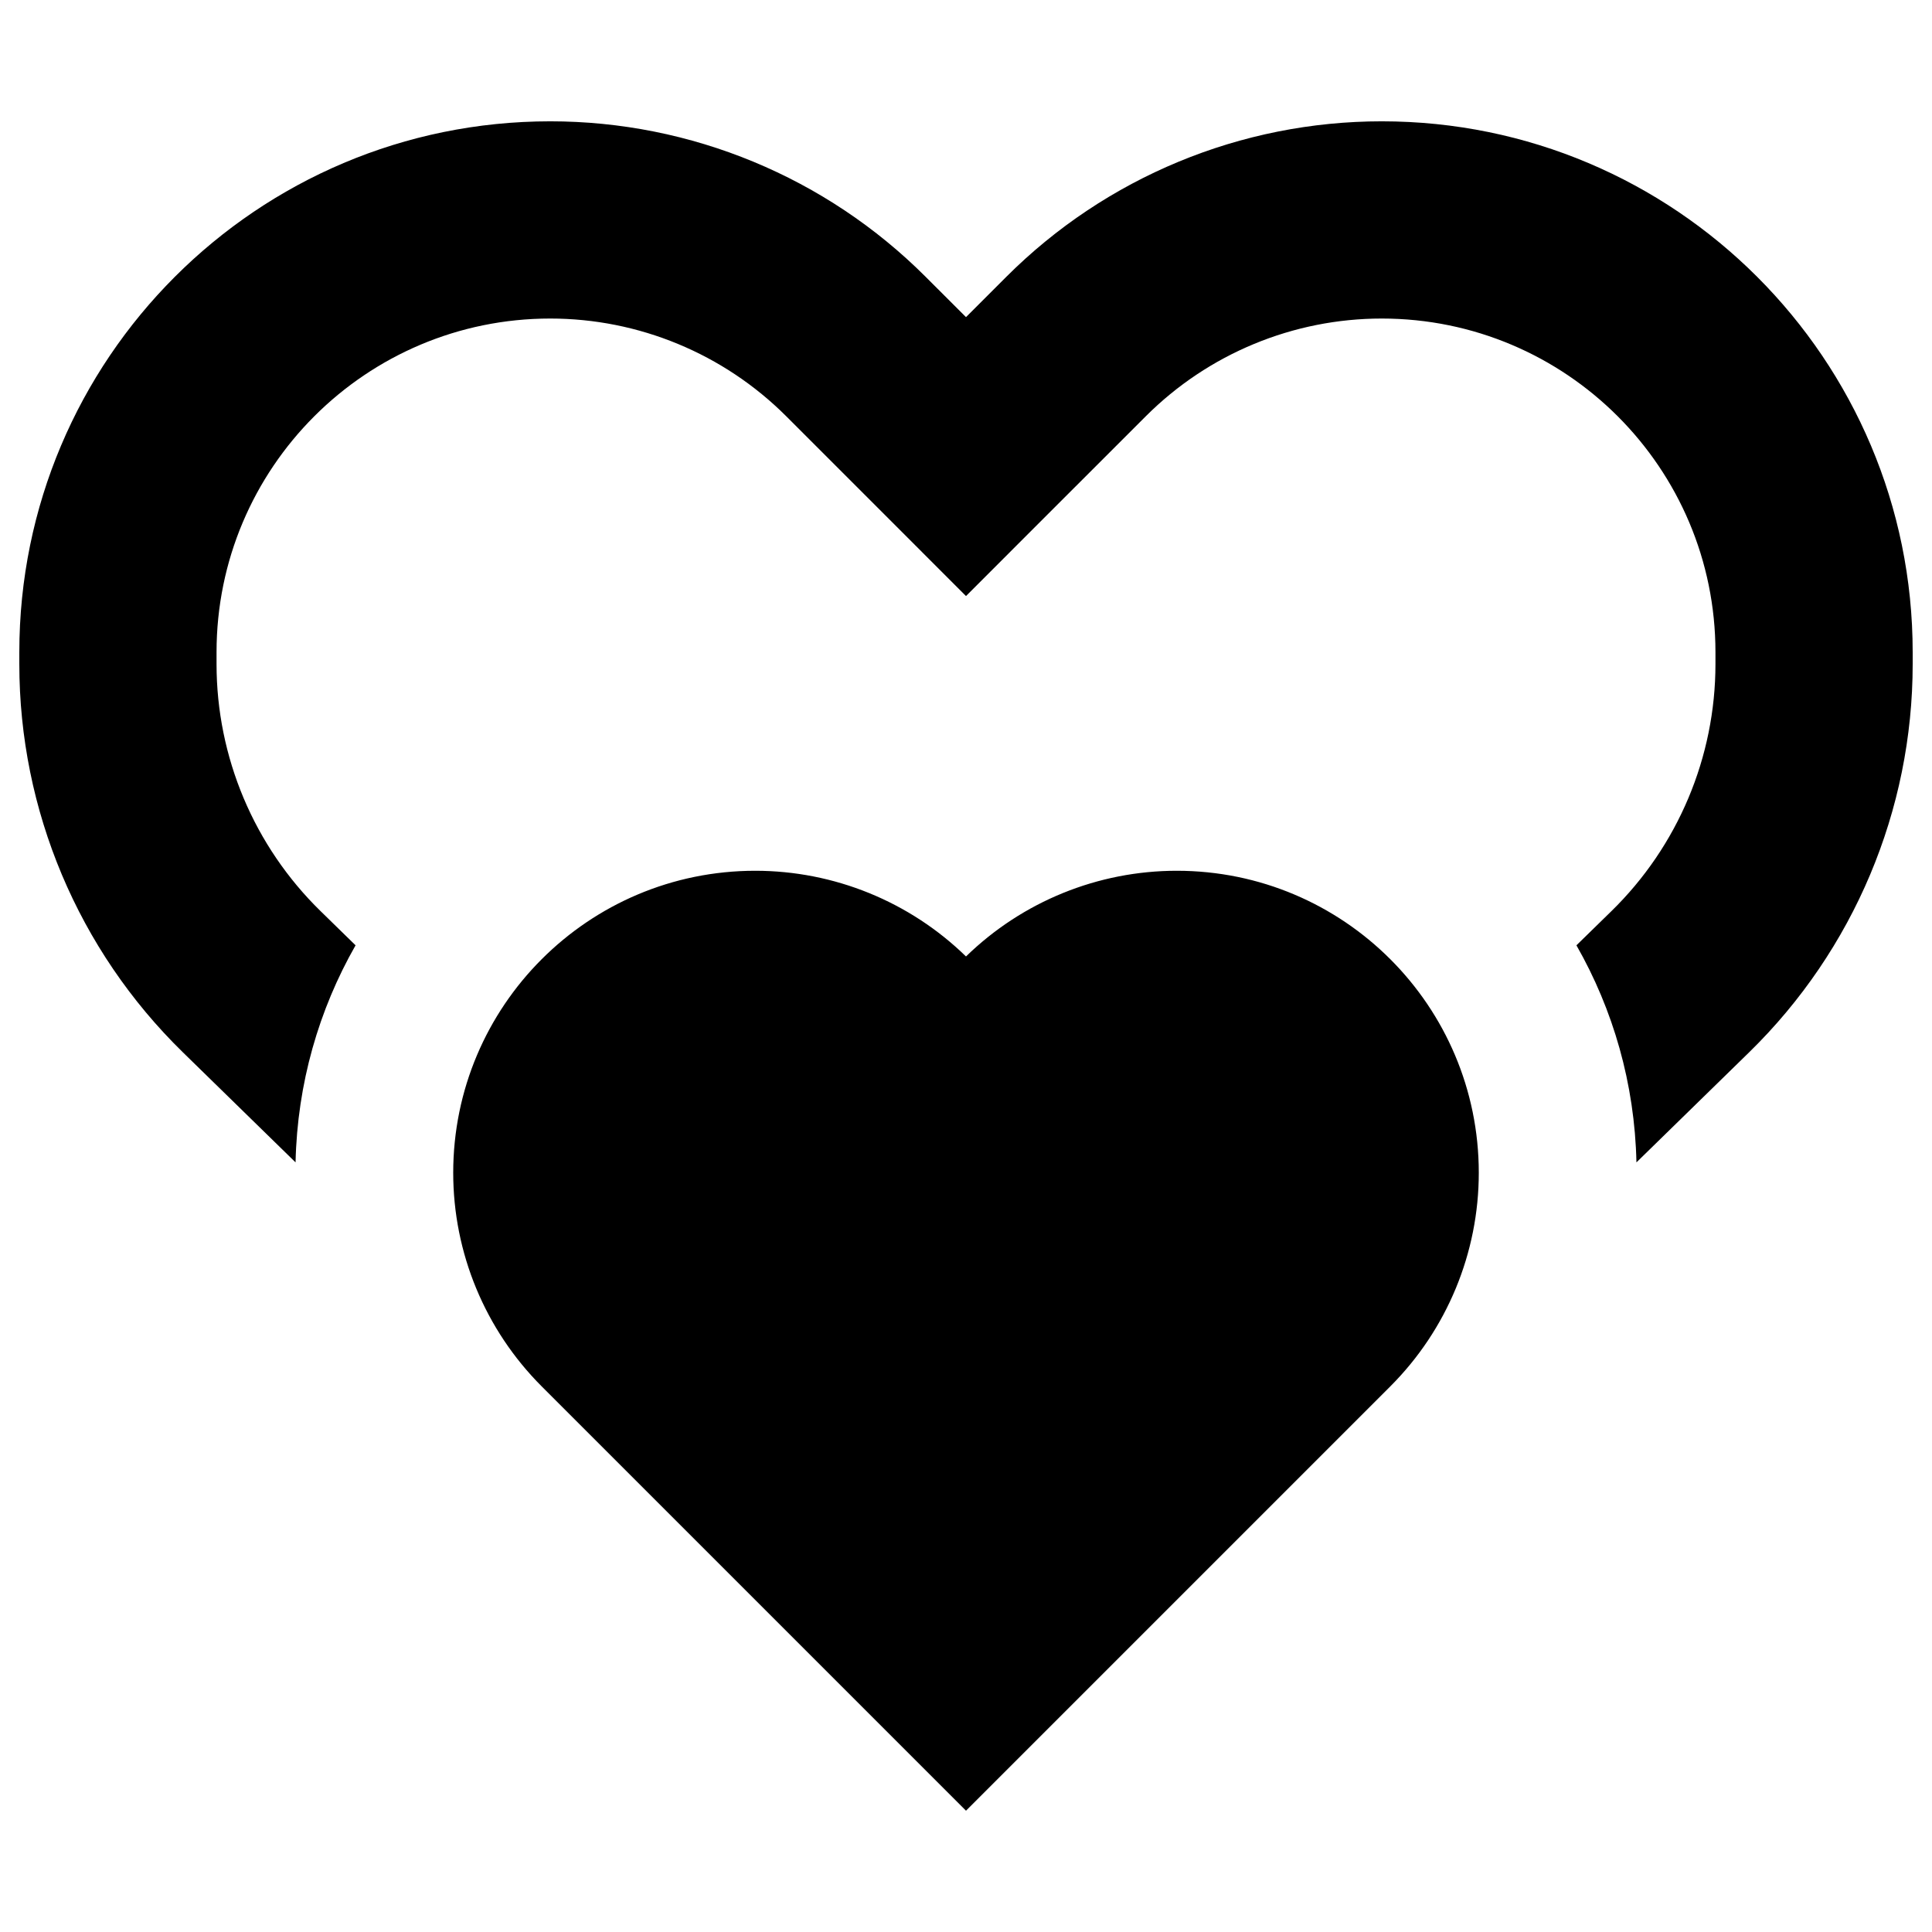 <svg xmlns="http://www.w3.org/2000/svg" fill="none" viewBox="0 0 48 48" id="Double-Heart--Streamline-Sharp-Remix.svg" height="48" width="48"><desc>Double Heart Streamline Icon: https://streamlinehq.com</desc><g id="Remix/Interface Essential/double-heart--reward-social-rating-media-heart-it-like-favorite-love"><path id="Union" fill="#000000" fill-rule="evenodd" d="M0.48 16.205C0.48 8.92 6.386 3.014 13.671 3.014C17.169 3.014 20.525 4.404 22.998 6.878L24 7.879L25.002 6.877C27.476 4.404 30.831 3.014 34.329 3.014C41.614 3.014 47.52 8.92 47.52 16.205V16.498C47.52 20.129 46.055 23.606 43.458 26.143L40.657 28.879C40.614 26.92 40.077 25.082 39.166 23.486L40.034 22.638C41.688 21.023 42.62 18.809 42.62 16.498V16.205C42.62 11.626 38.908 7.914 34.329 7.914C32.13 7.914 30.021 8.788 28.467 10.342L25.732 13.076L24 14.809L22.268 13.076L19.534 10.342C17.979 8.788 15.87 7.914 13.671 7.914C9.092 7.914 5.38 11.626 5.38 16.205V16.498C5.38 18.809 6.312 21.023 7.966 22.638L8.834 23.486C7.923 25.082 7.386 26.92 7.343 28.879L4.542 26.143C1.944 23.606 0.48 20.129 0.48 16.498V16.205ZM11.26 29.138C11.26 24.994 14.62 21.634 18.764 21.634C20.721 21.634 22.6 22.399 24 23.763C25.4 22.399 27.279 21.634 29.236 21.634C33.381 21.634 36.74 24.994 36.74 29.138C36.74 31.128 35.949 33.037 34.542 34.444L25.386 43.6L24 44.986L22.614 43.6L13.458 34.444C12.051 33.037 11.26 31.128 11.26 29.138Z" clip-rule="evenodd" stroke-width="1"></path></g></svg>